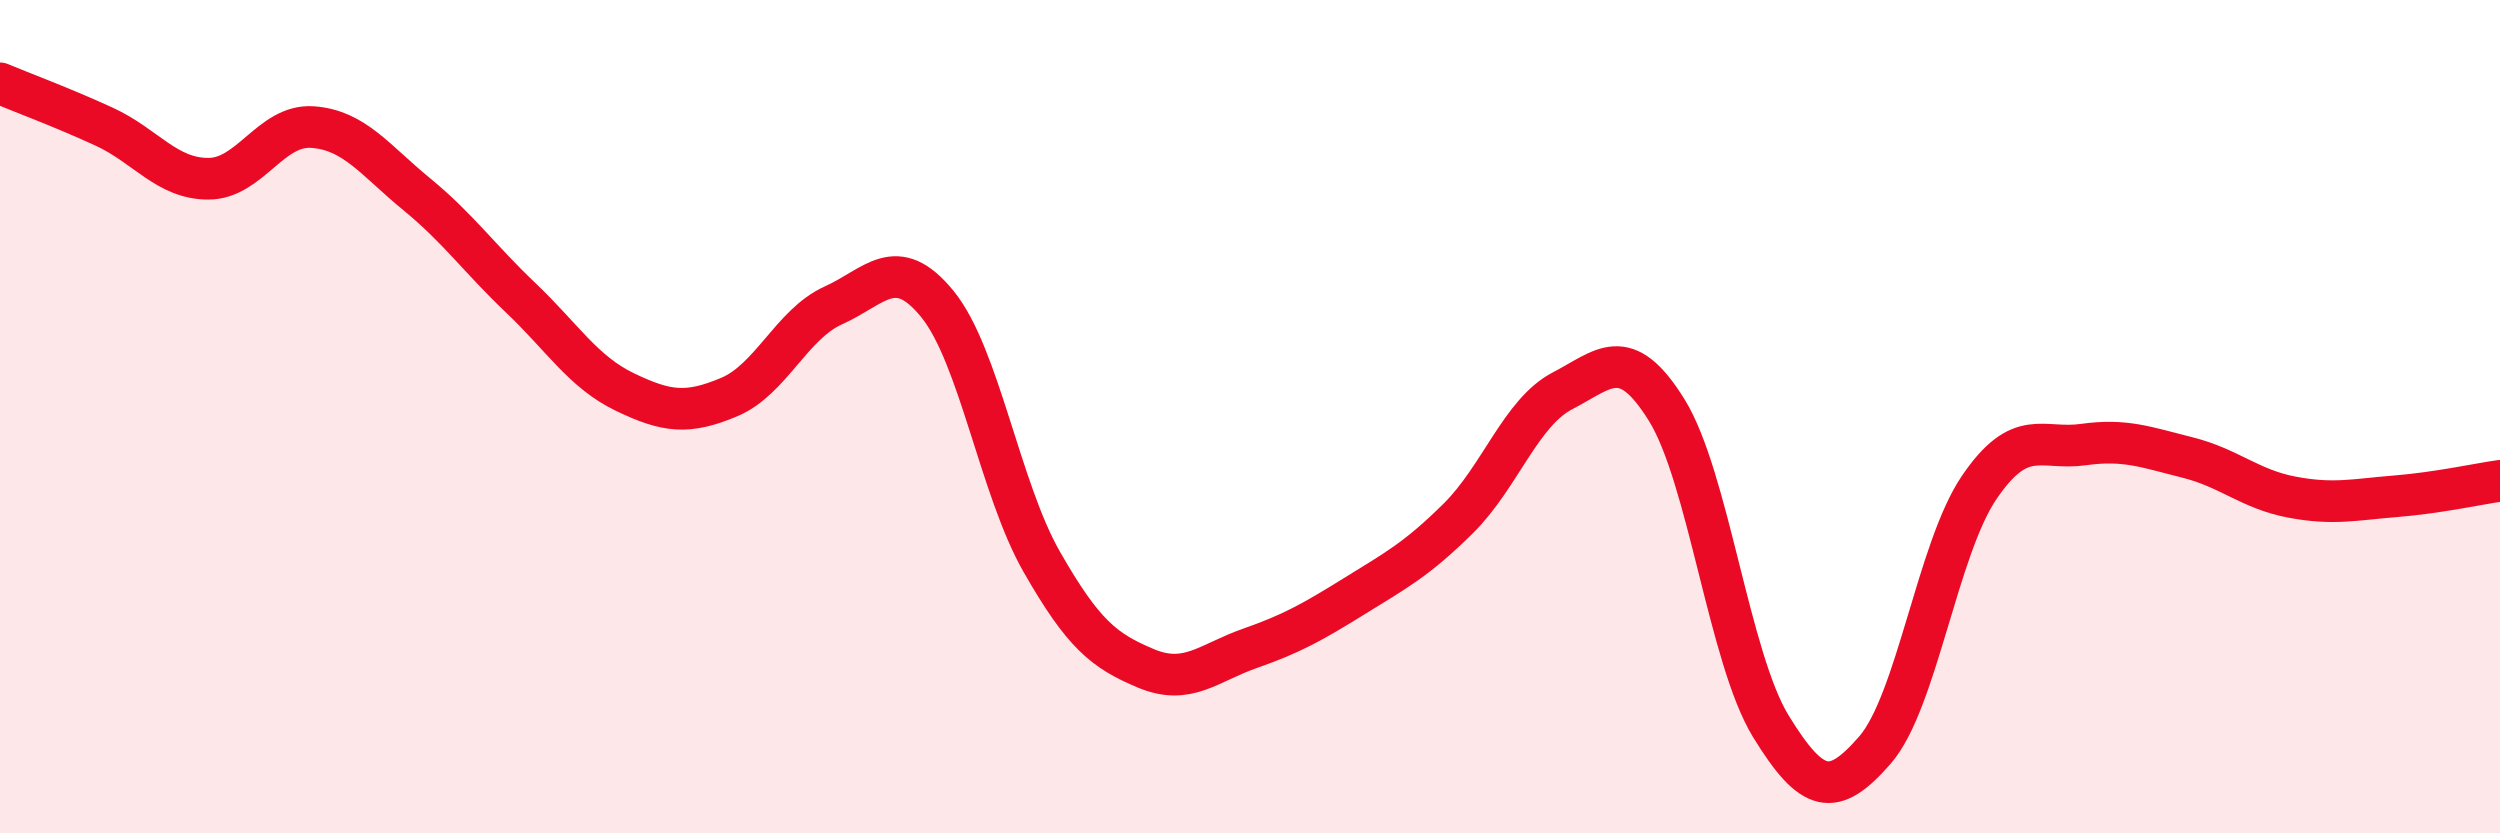 
    <svg width="60" height="20" viewBox="0 0 60 20" xmlns="http://www.w3.org/2000/svg">
      <path
        d="M 0,2 C 0.5,2.21 1.5,2.58 2.5,3.04 C 3.5,3.5 4,4.29 5,4.29 C 6,4.29 6.5,2.98 7.5,3.05 C 8.5,3.12 9,3.84 10,4.66 C 11,5.48 11.5,6.2 12.5,7.15 C 13.5,8.1 14,8.93 15,9.41 C 16,9.89 16.5,9.95 17.5,9.53 C 18.5,9.11 19,7.78 20,7.33 C 21,6.88 21.5,6.07 22.5,7.3 C 23.5,8.53 24,11.73 25,13.48 C 26,15.23 26.5,15.62 27.5,16.04 C 28.5,16.46 29,15.91 30,15.56 C 31,15.21 31.5,14.93 32.5,14.31 C 33.5,13.69 34,13.43 35,12.44 C 36,11.45 36.5,9.9 37.5,9.38 C 38.5,8.86 39,8.23 40,9.84 C 41,11.45 41.5,15.8 42.5,17.43 C 43.5,19.06 44,19.15 45,18 C 46,16.85 46.5,13.17 47.5,11.7 C 48.5,10.23 49,10.81 50,10.67 C 51,10.53 51.5,10.73 52.5,10.98 C 53.5,11.23 54,11.74 55,11.93 C 56,12.12 56.5,11.99 57.5,11.91 C 58.5,11.83 59.5,11.61 60,11.54L60 20L0 20Z"
        fill="#EB0A25"
        opacity="0.1"
        stroke-linecap="round"
        stroke-linejoin="round"
      />
      <path
        d="M 0,2 C 0.5,2.21 1.5,2.58 2.5,3.04 C 3.5,3.5 4,4.29 5,4.29 C 6,4.29 6.5,2.98 7.5,3.05 C 8.5,3.12 9,3.84 10,4.66 C 11,5.48 11.5,6.2 12.5,7.15 C 13.5,8.1 14,8.93 15,9.41 C 16,9.89 16.5,9.95 17.5,9.53 C 18.5,9.11 19,7.78 20,7.33 C 21,6.88 21.5,6.07 22.5,7.3 C 23.5,8.53 24,11.73 25,13.48 C 26,15.23 26.5,15.62 27.5,16.04 C 28.5,16.46 29,15.91 30,15.56 C 31,15.21 31.5,14.93 32.5,14.31 C 33.5,13.69 34,13.43 35,12.44 C 36,11.45 36.5,9.9 37.5,9.38 C 38.5,8.86 39,8.23 40,9.84 C 41,11.45 41.5,15.8 42.5,17.43 C 43.5,19.06 44,19.15 45,18 C 46,16.85 46.5,13.17 47.5,11.7 C 48.5,10.23 49,10.81 50,10.67 C 51,10.53 51.5,10.73 52.5,10.98 C 53.5,11.23 54,11.74 55,11.93 C 56,12.12 56.5,11.99 57.5,11.91 C 58.5,11.83 59.5,11.61 60,11.54"
        stroke="#EB0A25"
        stroke-width="1"
        fill="none"
        stroke-linecap="round"
        stroke-linejoin="round"
      />
    </svg>
  